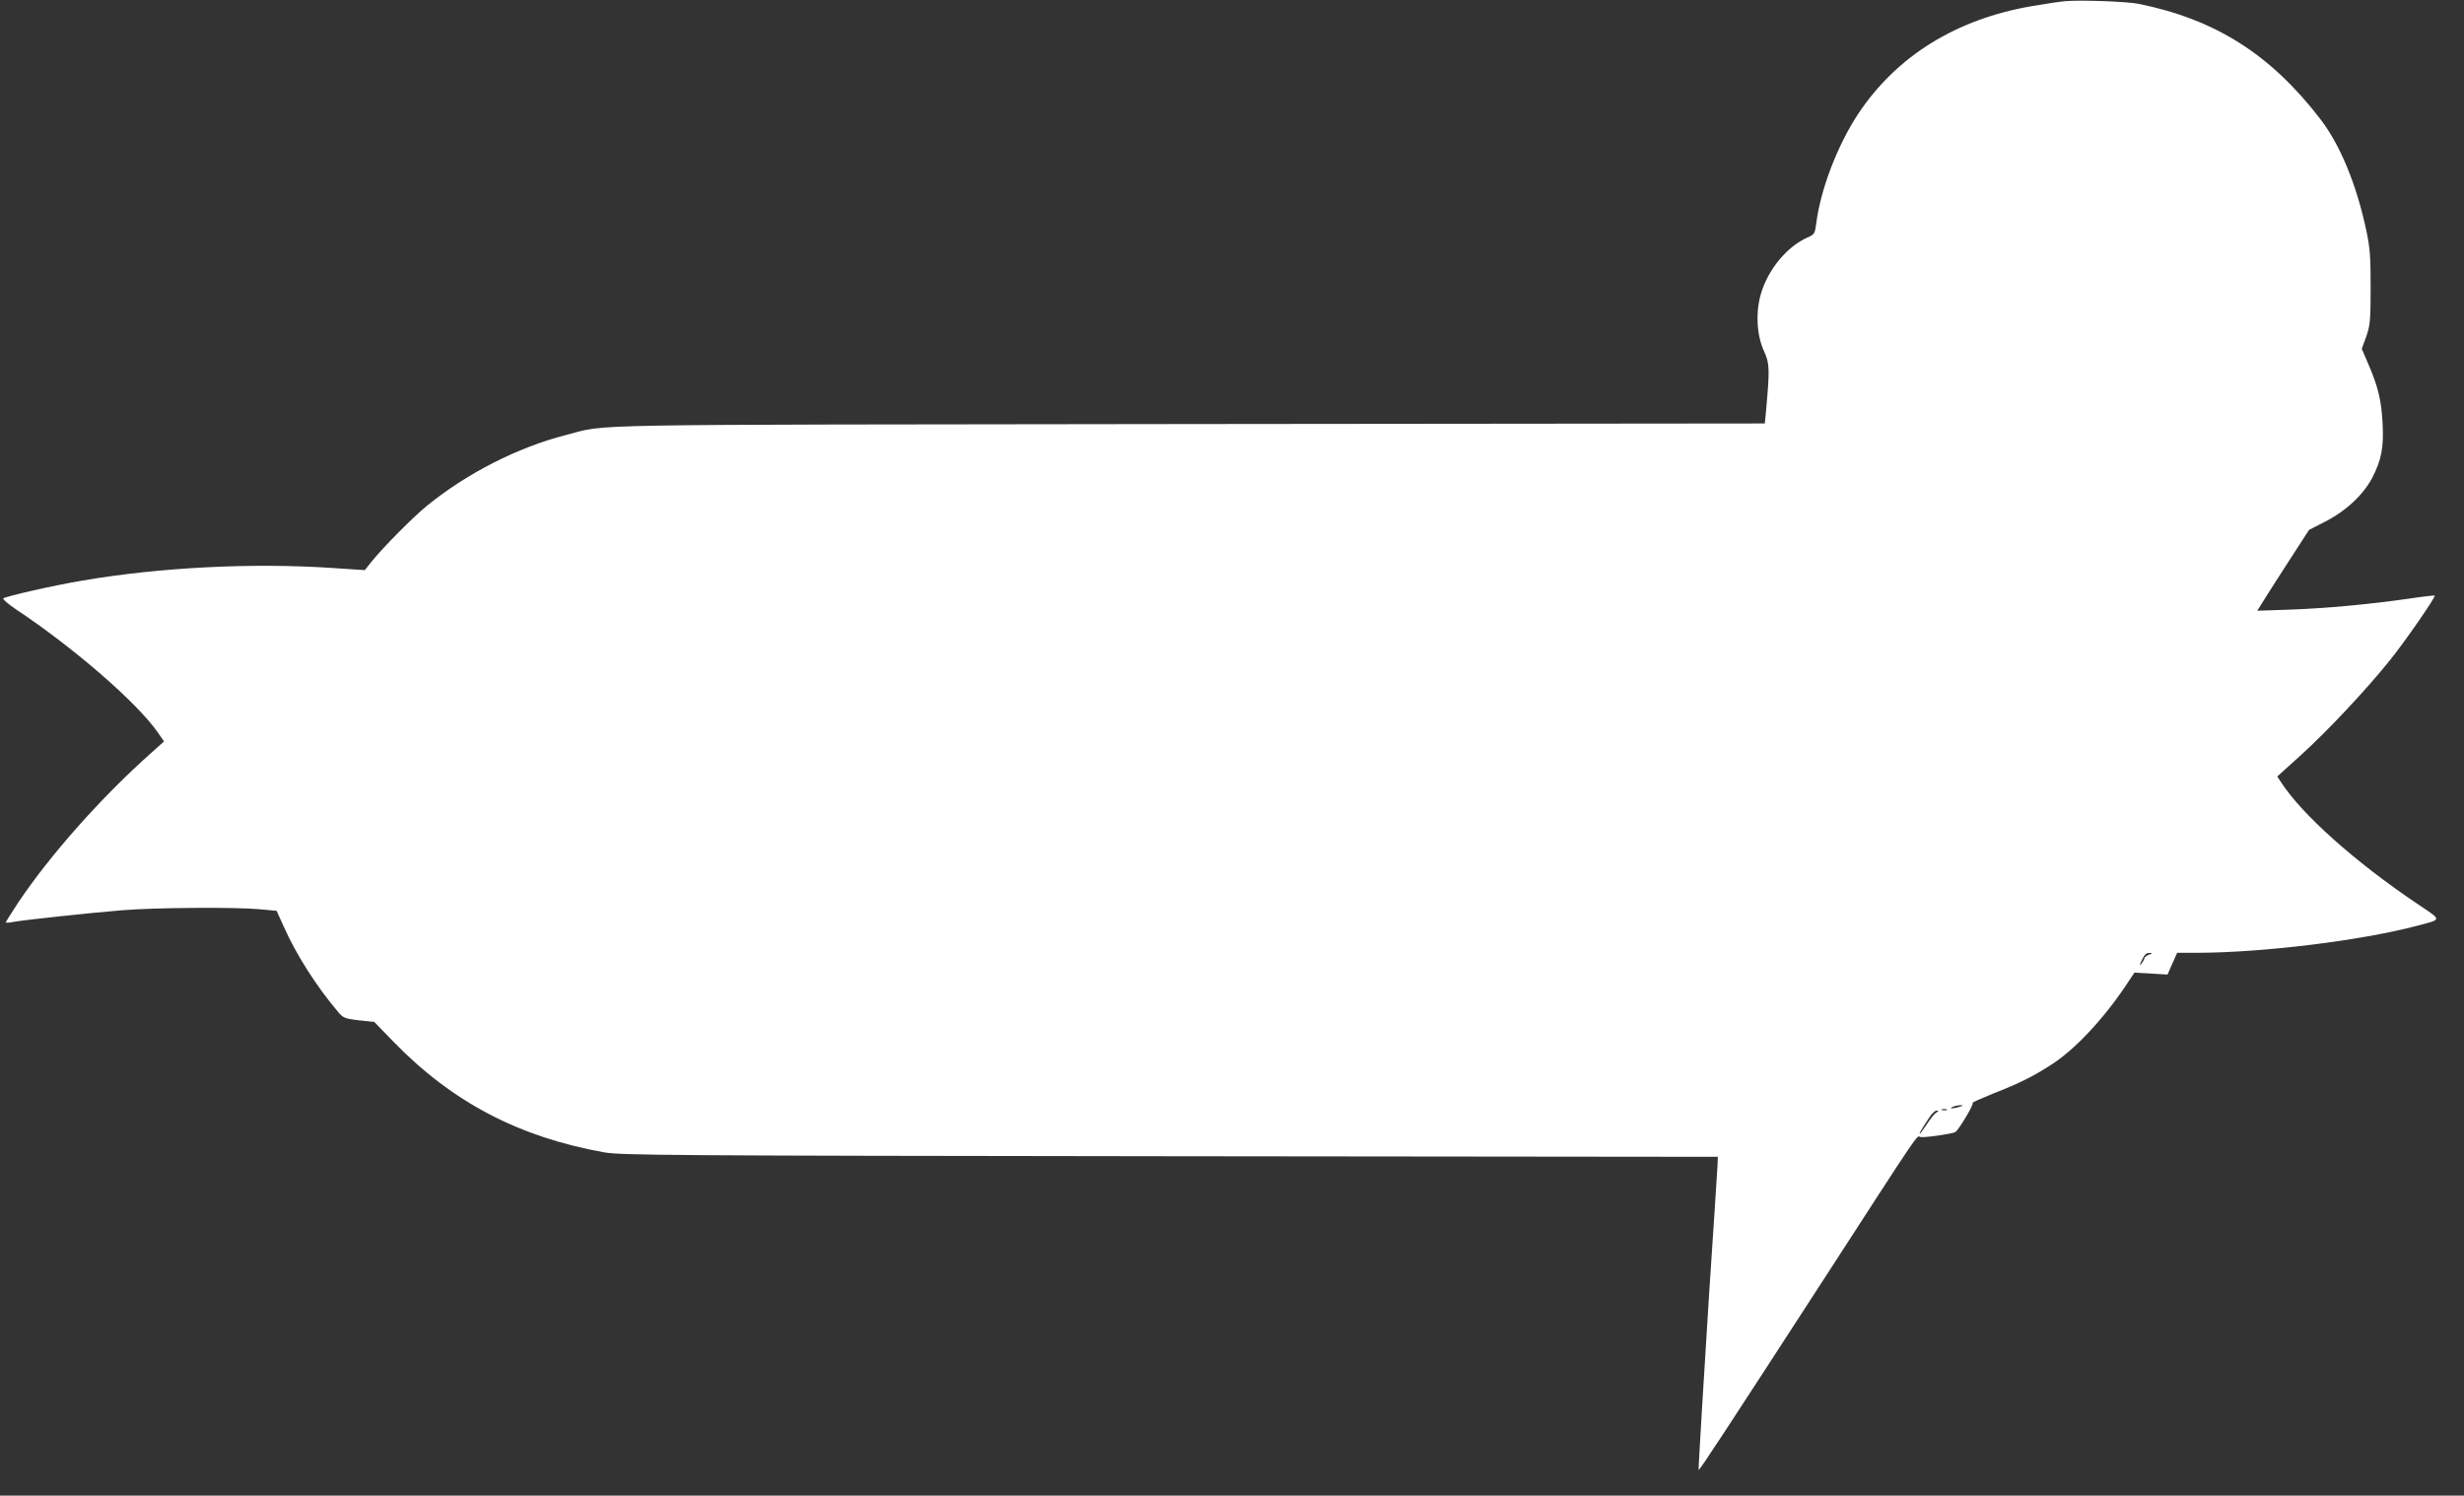 <?xml version="1.0" standalone="no"?>
<!DOCTYPE svg PUBLIC "-//W3C//DTD SVG 20010904//EN"
 "http://www.w3.org/TR/2001/REC-SVG-20010904/DTD/svg10.dtd">
<svg version="1.0" xmlns="http://www.w3.org/2000/svg"
 width="1280pt" height="777pt" viewBox="0 0 1280 777"
 preserveAspectRatio="xMidYMid meet">
<rect x="0" y="0" width="1280" height="777" fill="#333333" stroke="none"/>
<g transform="translate(0,777) scale(0.1,-0.1)"
fill="#ffffff" stroke="none">
<path d="M10730 7764 c-25 -2 -101 -13 -170 -25 -397 -67 -708 -260 -908 -562
-108 -164 -195 -393 -217 -568 -7 -53 -9 -57 -46 -73 -105 -47 -202 -163 -240
-288 -30 -98 -24 -219 15 -303 29 -64 30 -92 10 -312 l-6 -63 -2997 -3 c-3265
-4 -3004 1 -3231 -57 -251 -64 -517 -200 -725 -370 -74 -61 -226 -215 -285
-288 l-35 -44 -165 11 c-417 28 -896 4 -1300 -65 -155 -26 -400 -82 -413 -93
-4 -4 25 -29 65 -56 304 -202 633 -488 739 -642 l31 -45 -68 -61 c-259 -230
-525 -531 -688 -774 -36 -55 -66 -102 -66 -105 0 -3 19 -2 43 3 57 10 390 46
562 60 165 14 593 17 716 5 l86 -8 38 -84 c65 -146 170 -310 282 -442 26 -31
35 -34 108 -43 l79 -8 101 -104 c305 -314 652 -495 1095 -574 87 -15 326 -17
2940 -20 l2844 -3 -2 -48 c-3 -50 -25 -391 -43 -657 -24 -373 -57 -920 -55
-922 4 -4 144 210 651 992 511 789 481 746 501 738 15 -5 167 16 182 26 19 13
101 151 89 151 -6 1 42 22 108 49 142 56 205 88 300 149 121 77 267 232 385
407 l48 72 86 -5 86 -5 25 57 25 56 107 0 c339 1 846 63 1138 140 133 35 132
27 9 110 -330 221 -609 471 -717 640 l-17 26 125 113 c135 122 341 342 461
492 76 94 238 328 232 335 -2 1 -62 -5 -133 -16 -209 -30 -427 -50 -614 -57
l-175 -6 25 40 c13 22 74 117 134 210 l110 170 84 43 c109 56 197 139 244 227
48 93 61 159 54 284 -6 118 -23 189 -73 305 l-35 82 23 63 c20 58 23 82 23
254 0 162 -3 206 -23 300 -51 239 -136 443 -238 576 -259 337 -545 518 -944
599 -57 12 -302 21 -380 14z m433 -4954 c-13 -5 -23 -13 -23 -18 0 -4 -7 -17
-15 -28 -12 -15 -12 -11 2 19 12 26 23 37 37 36 20 0 20 -1 -1 -9z m-983 -790
c-34 -11 -60 -11 -35 0 11 5 29 8 40 8 16 0 15 -2 -5 -8z m-67 -17 c-7 -2 -19
-2 -25 0 -7 3 -2 5 12 5 14 0 19 -2 13 -5z m-54 -13 c-9 -5 -31 -32 -49 -60
-18 -27 -34 -50 -37 -50 -3 0 3 12 13 28 9 15 27 42 38 59 12 18 28 33 36 33
12 -1 12 -2 -1 -10z"/>
</g>
</svg>
